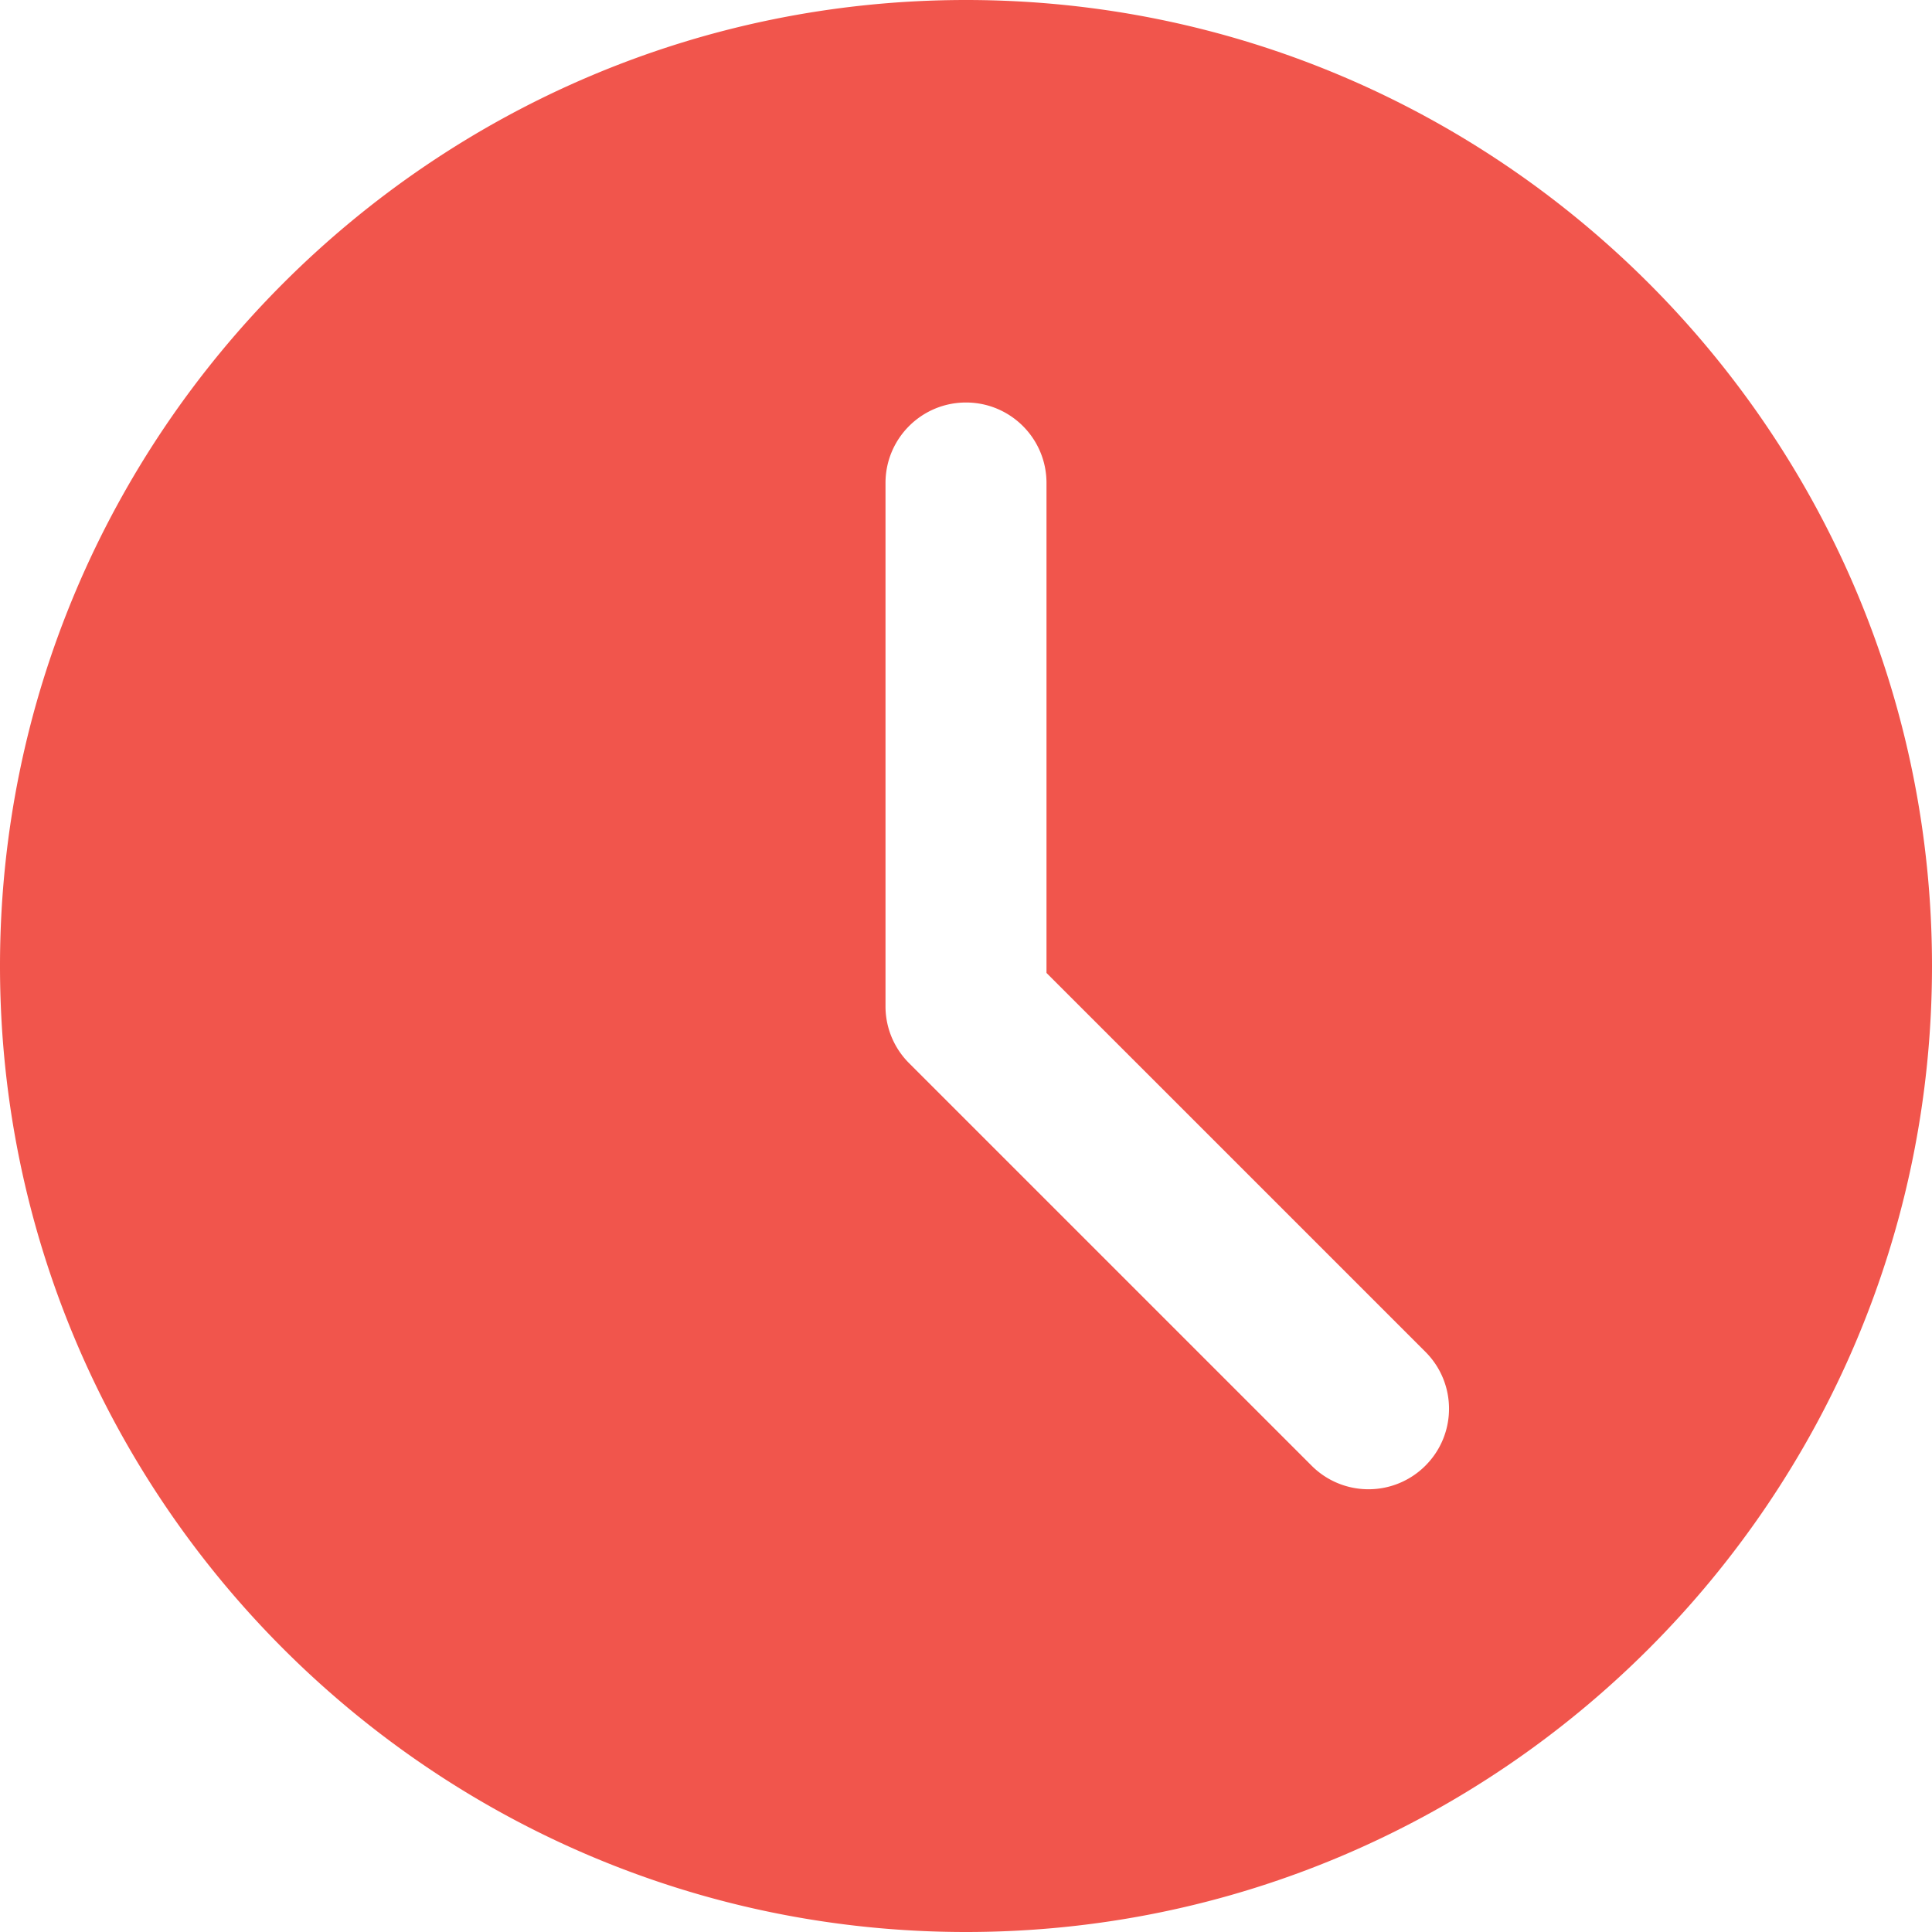 <svg width="512" height="512" fill="none" xmlns="http://www.w3.org/2000/svg"><path d="M256 0C114.836 0 0 114.836 0 256s114.836 256 256 256 256-114.836 256-256S397.164 0 256 0zm121.75 388.414a21.277 21.277 0 01-15.082 6.254 21.27 21.27 0 01-15.082-6.254L240.918 281.75a21.235 21.235 0 01-6.25-15.082V128c0-11.797 9.555-21.332 21.332-21.332 11.777 0 21.332 9.535 21.332 21.332v129.836L377.75 358.25c8.34 8.344 8.34 21.824 0 30.164z" fill="#F1554C"/></svg>